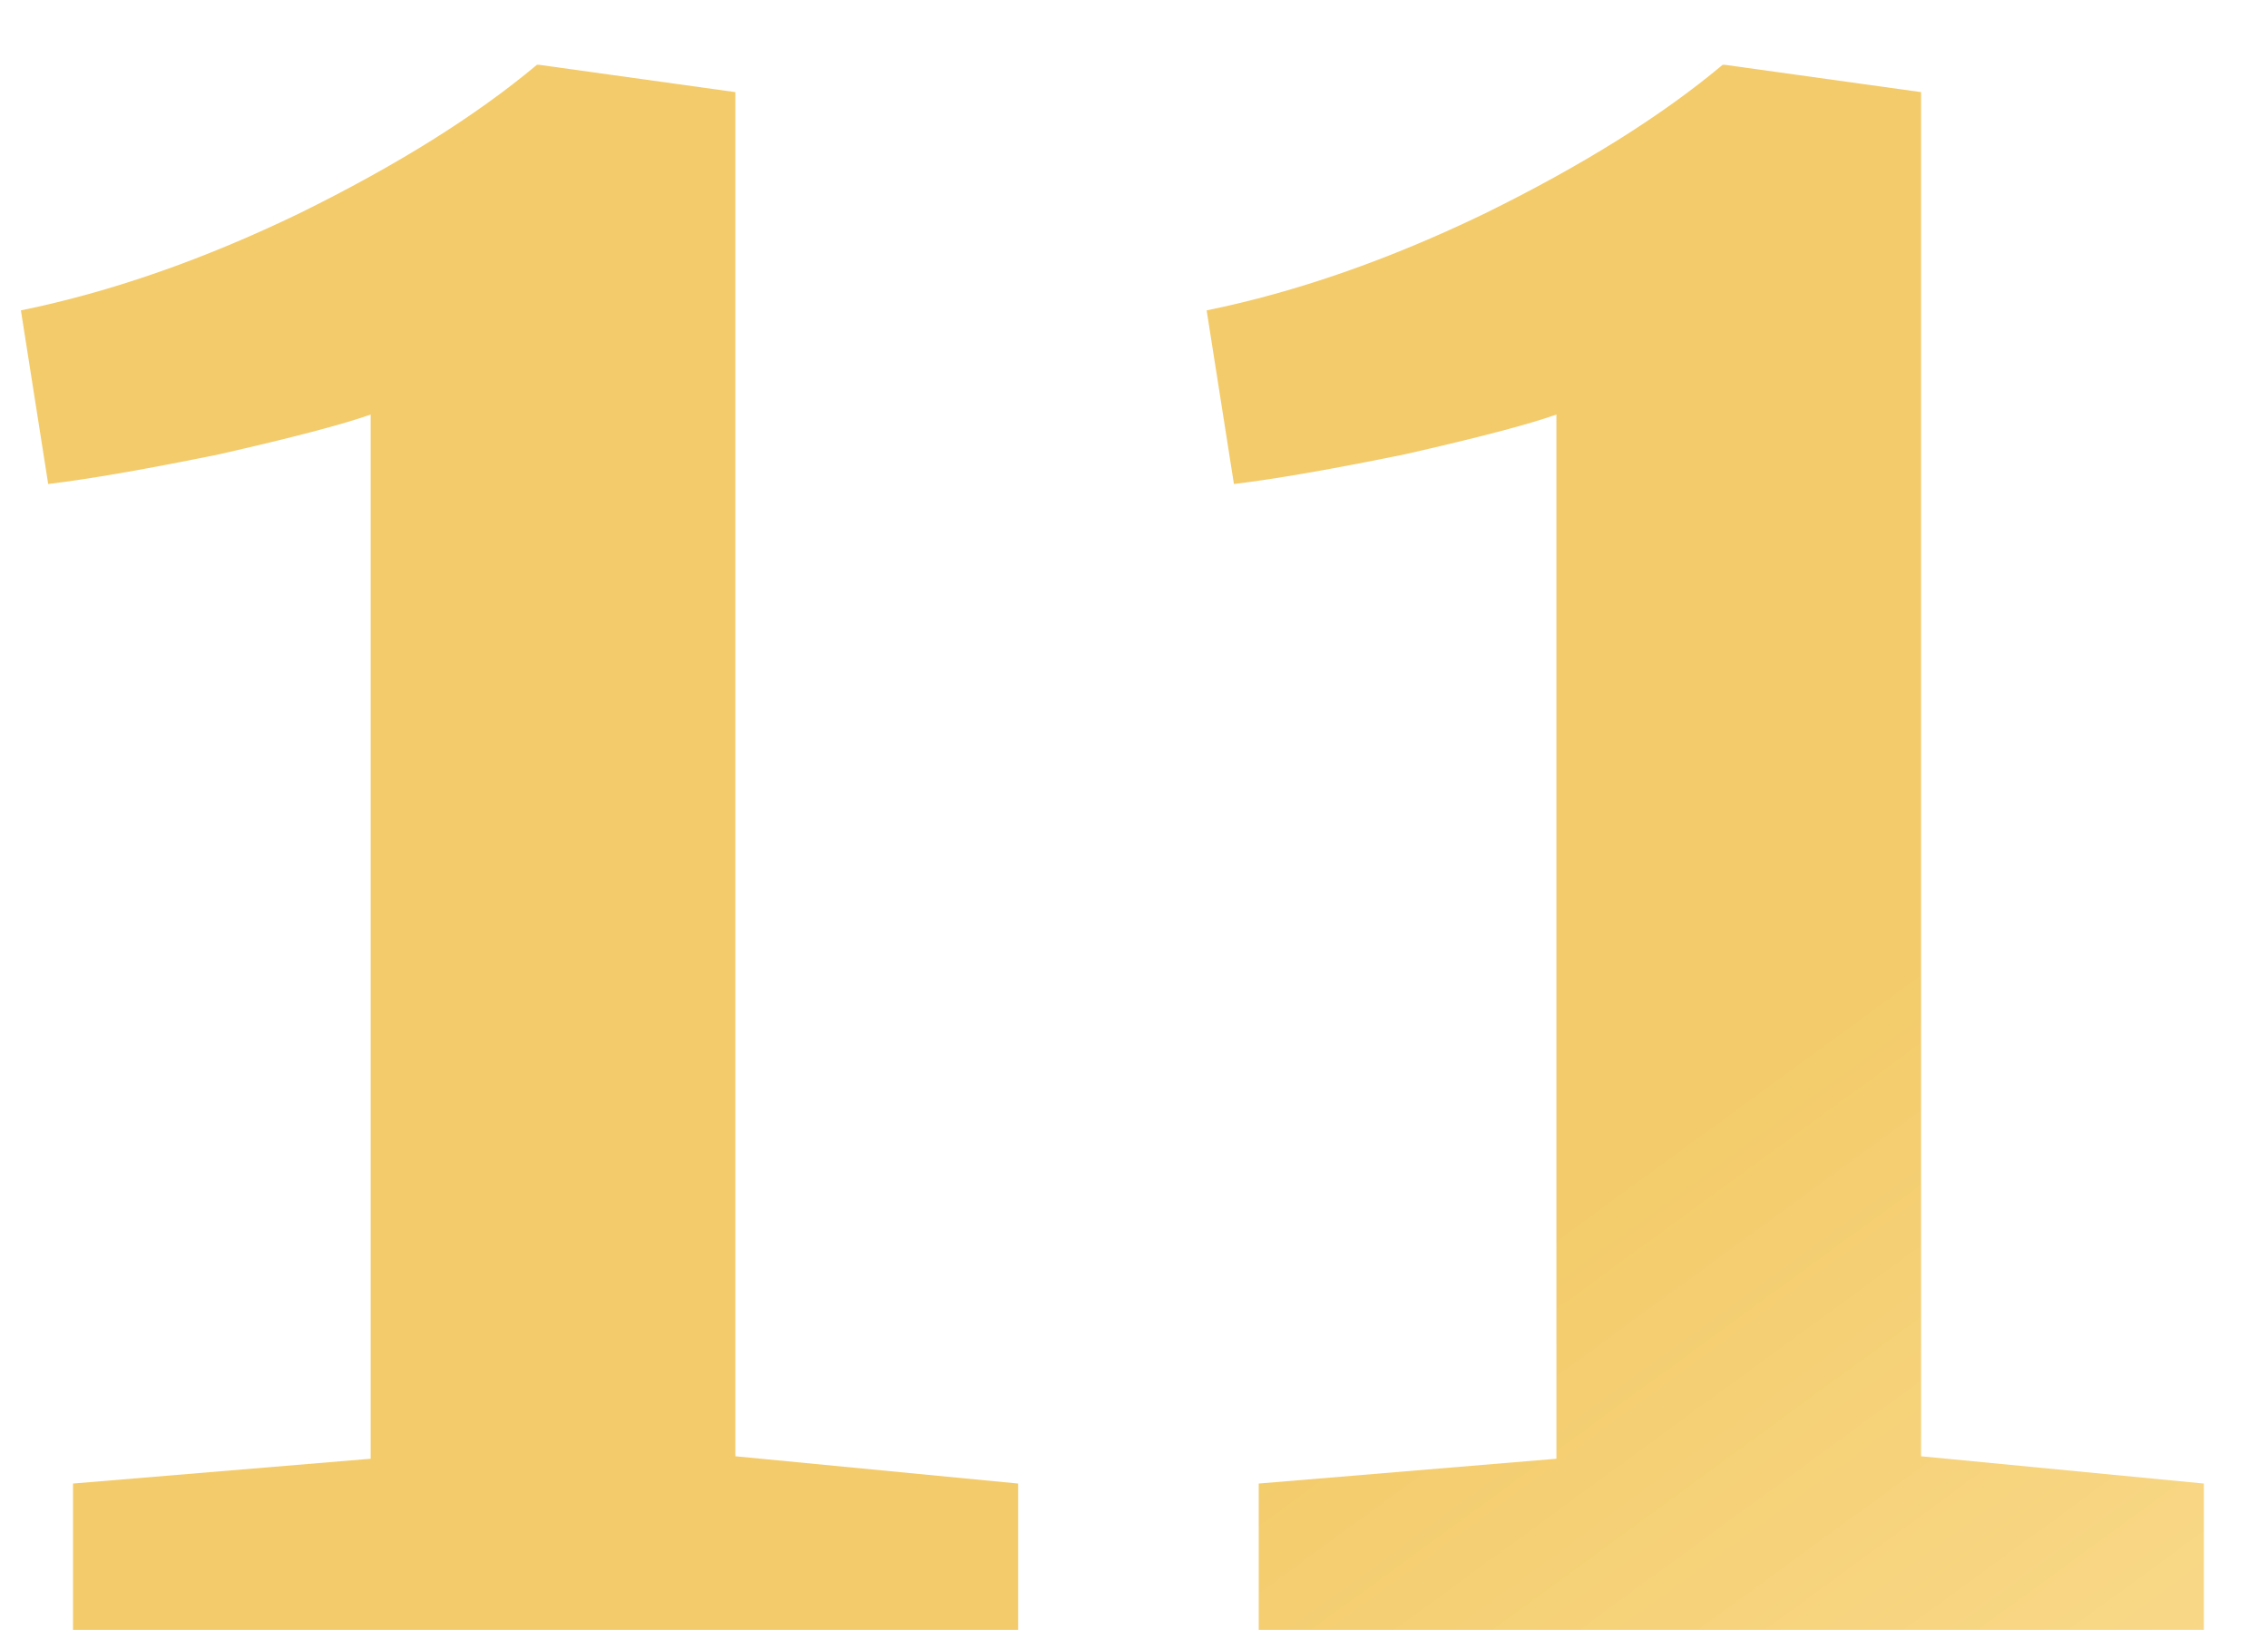 <?xml version="1.0" encoding="UTF-8"?> <svg xmlns="http://www.w3.org/2000/svg" width="32" height="23" viewBox="0 0 32 23" fill="none"> <path d="M5.23 5.85C4.833 5.99 4.122 6.177 3.095 6.41C2.068 6.62 1.263 6.76 0.68 6.83L0.295 4.38C1.555 4.123 2.862 3.668 4.215 3.015C5.592 2.338 6.712 1.638 7.575 0.915H7.61L10.375 1.3V20.55L14.365 20.935V23H1.03V20.935L5.23 20.585V5.85Z" fill="url(#paint0_linear_506_103)"></path> <path d="M21.96 5.85C21.564 5.99 20.852 6.177 19.825 6.41C18.799 6.62 17.994 6.76 17.41 6.83L17.025 4.38C18.285 4.123 19.592 3.668 20.945 3.015C22.322 2.338 23.442 1.638 24.305 0.915H24.34L27.105 1.3V20.55L31.095 20.935V23H17.76V20.935L21.96 20.585V5.85Z" fill="url(#paint1_linear_506_103)"></path> <defs> <linearGradient id="paint0_linear_506_103" x1="38.414" y1="27.92" x2="14.359" y2="-5.047" gradientUnits="userSpaceOnUse"> <stop stop-color="#FDE3A0"></stop> <stop offset="0.453" stop-color="#F3CB6A"></stop> <stop offset="1" stop-color="#F3CB6A"></stop> </linearGradient> <linearGradient id="paint1_linear_506_103" x1="38.414" y1="27.92" x2="14.359" y2="-5.047" gradientUnits="userSpaceOnUse"> <stop stop-color="#FDE3A0"></stop> <stop offset="0.453" stop-color="#F3CB6A"></stop> <stop offset="1" stop-color="#F3CB6A"></stop> </linearGradient> </defs> </svg> 